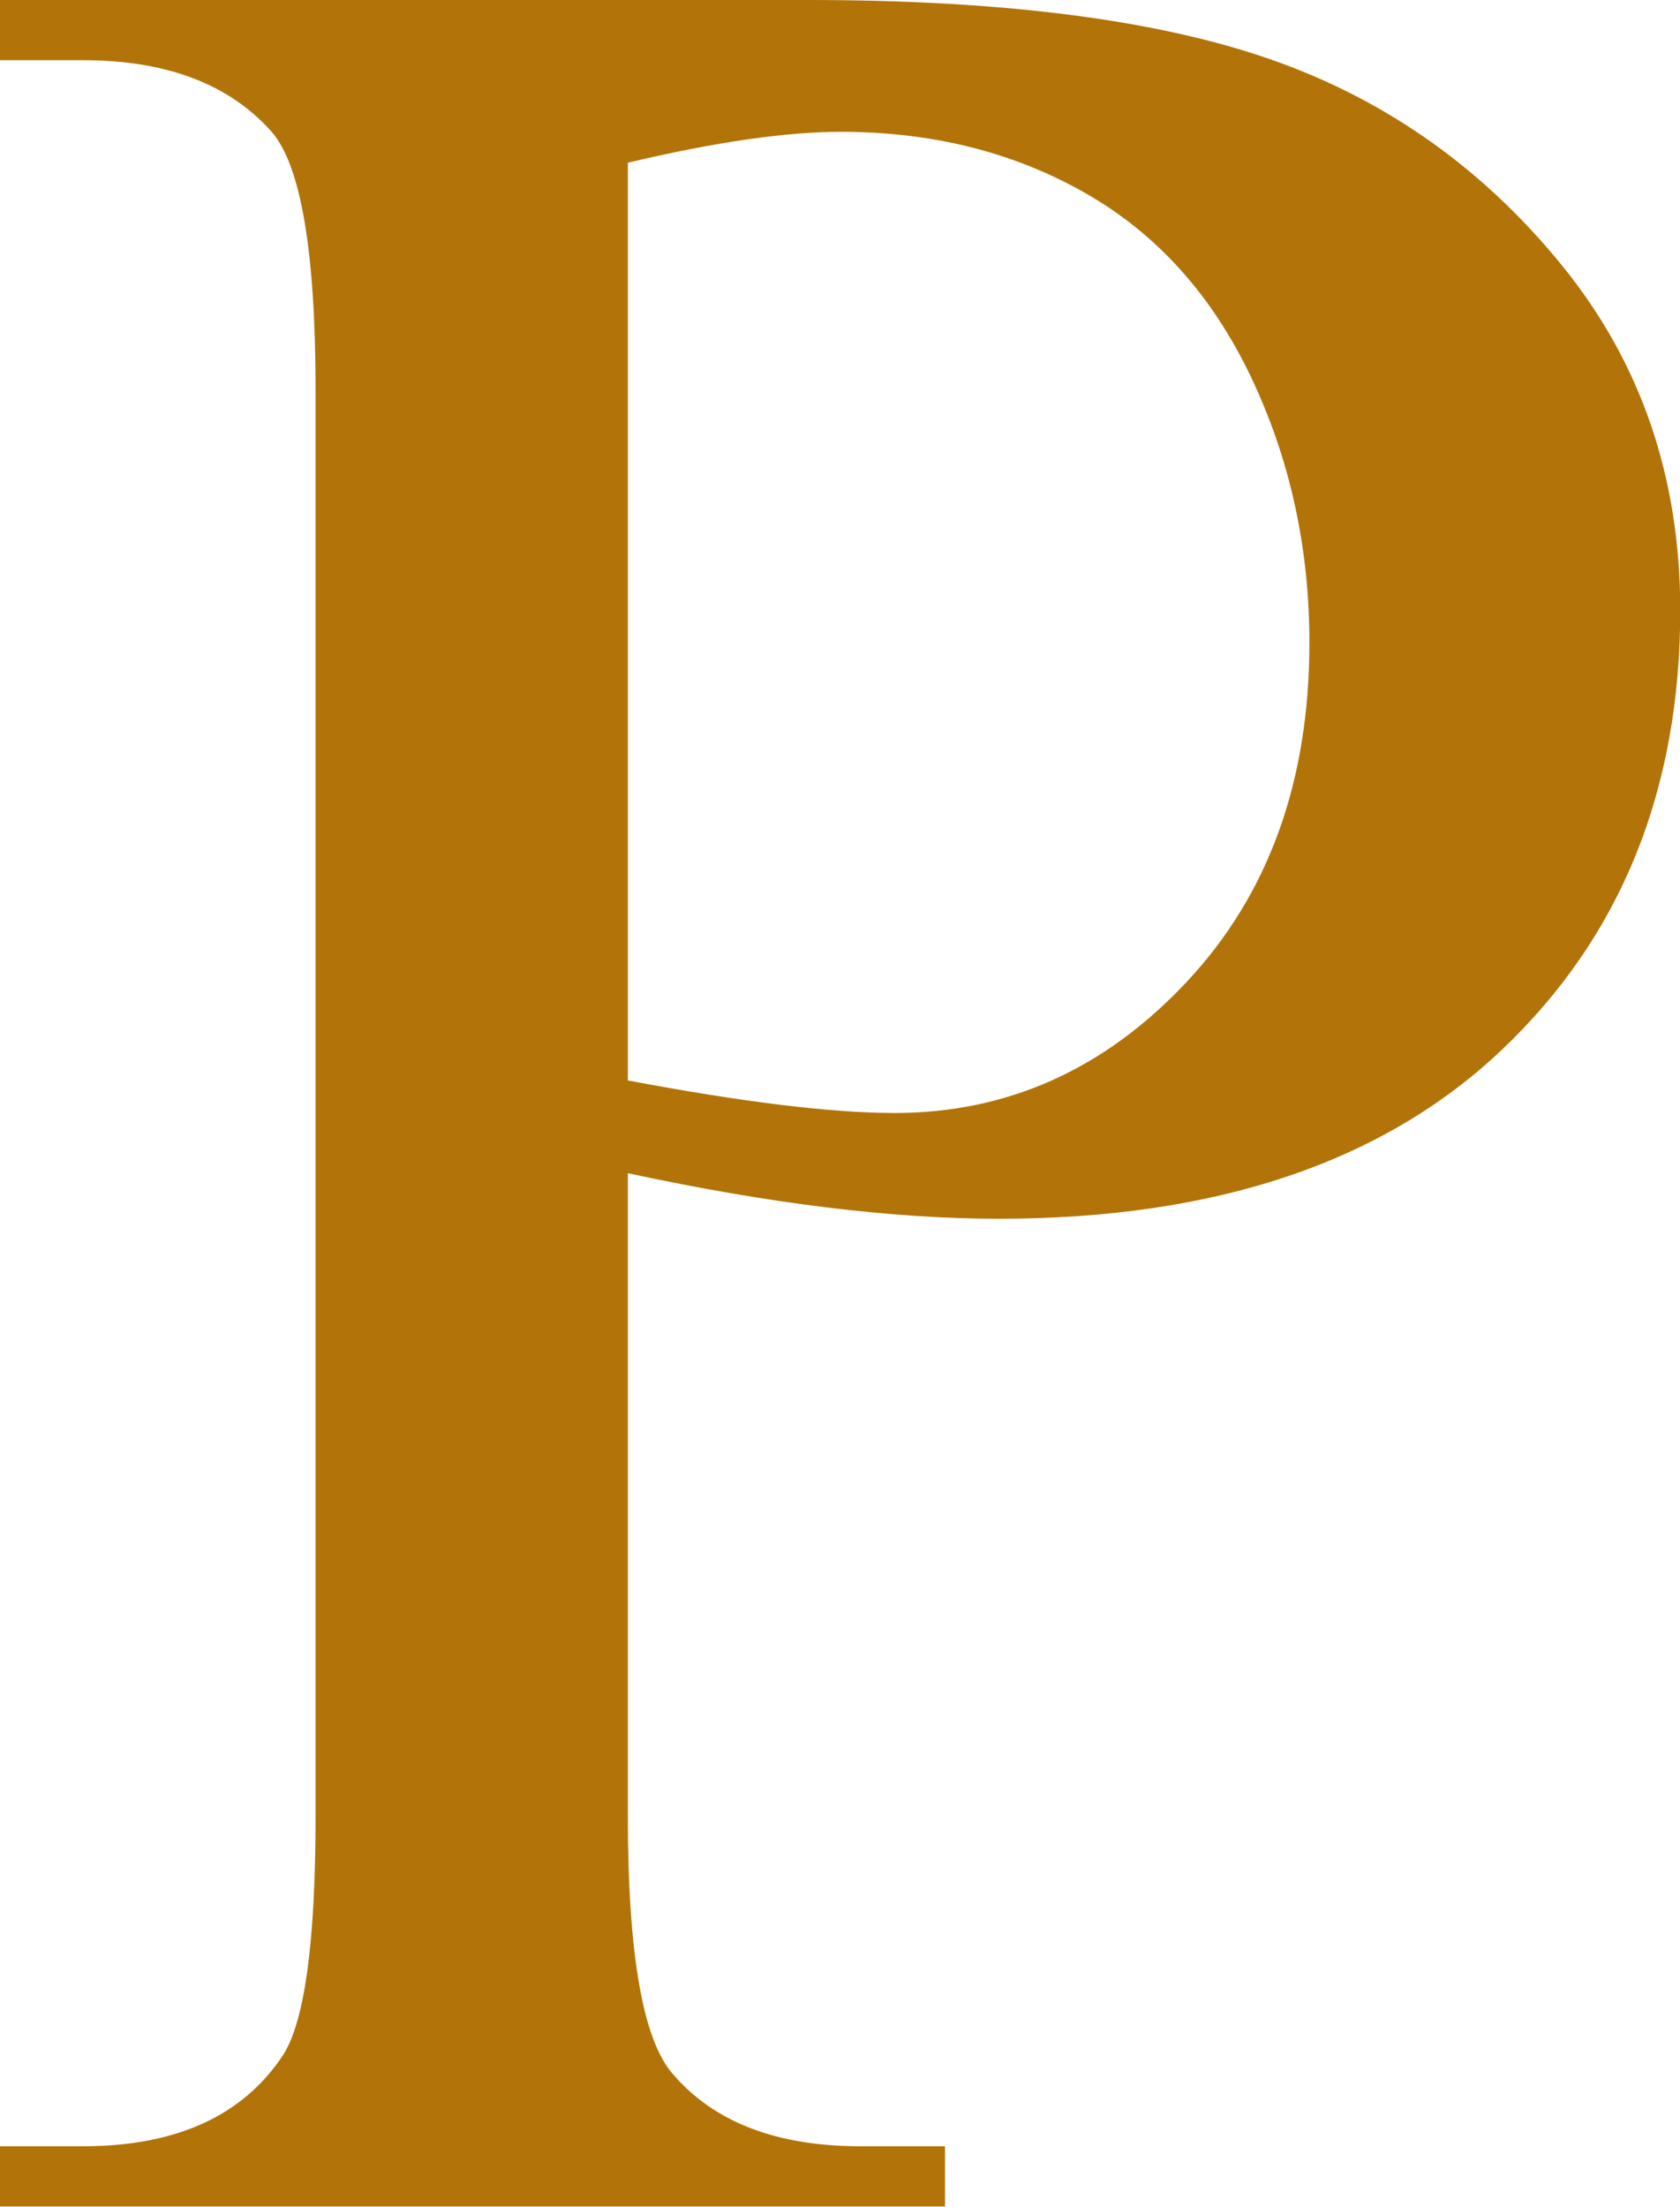 <?xml version="1.0" encoding="UTF-8" standalone="no"?><svg xmlns="http://www.w3.org/2000/svg" xmlns:xlink="http://www.w3.org/1999/xlink" fill="#000000" height="349.8" preserveAspectRatio="xMidYMid meet" version="1" viewBox="0.0 0.0 266.4 349.8" width="266.4" zoomAndPan="magnify"><g id="change1_1"><path d="M 99.559 185.965 L 99.559 287.848 C 99.559 309.855 101.969 323.527 106.781 328.859 C 113.316 336.422 123.203 340.207 136.441 340.207 L 149.855 340.207 L 149.855 349.75 L 0 349.75 L 0 340.207 L 13.152 340.207 C 27.941 340.207 38.516 335.391 44.879 325.762 C 48.316 320.434 50.039 307.793 50.039 287.848 L 50.039 61.902 C 50.039 39.895 47.715 26.223 43.074 20.895 C 36.367 13.328 26.395 9.543 13.152 9.543 L 0 9.543 L 0 0 L 128.191 0 C 159.484 0 184.16 3.227 202.215 9.672 C 220.27 16.121 235.488 26.996 247.867 42.301 C 260.246 57.605 266.438 75.746 266.438 96.723 C 266.438 125.27 257.023 148.48 238.195 166.363 C 219.367 184.246 192.758 193.188 158.367 193.188 C 149.941 193.188 140.828 192.586 131.027 191.383 C 121.227 190.18 110.738 188.375 99.559 185.965 Z M 99.559 171.266 C 108.672 172.984 116.754 174.273 123.805 175.133 C 130.855 175.992 136.871 176.422 141.859 176.422 C 159.742 176.422 175.176 169.504 188.156 155.66 C 201.141 141.816 207.633 123.891 207.633 101.883 C 207.633 86.75 204.535 72.695 198.348 59.711 C 192.156 46.73 183.387 37.016 172.035 30.566 C 160.688 24.117 147.793 20.895 133.348 20.895 C 124.578 20.895 113.316 22.527 99.559 25.793 L 99.559 171.266" fill="#b27409"/></g></svg>